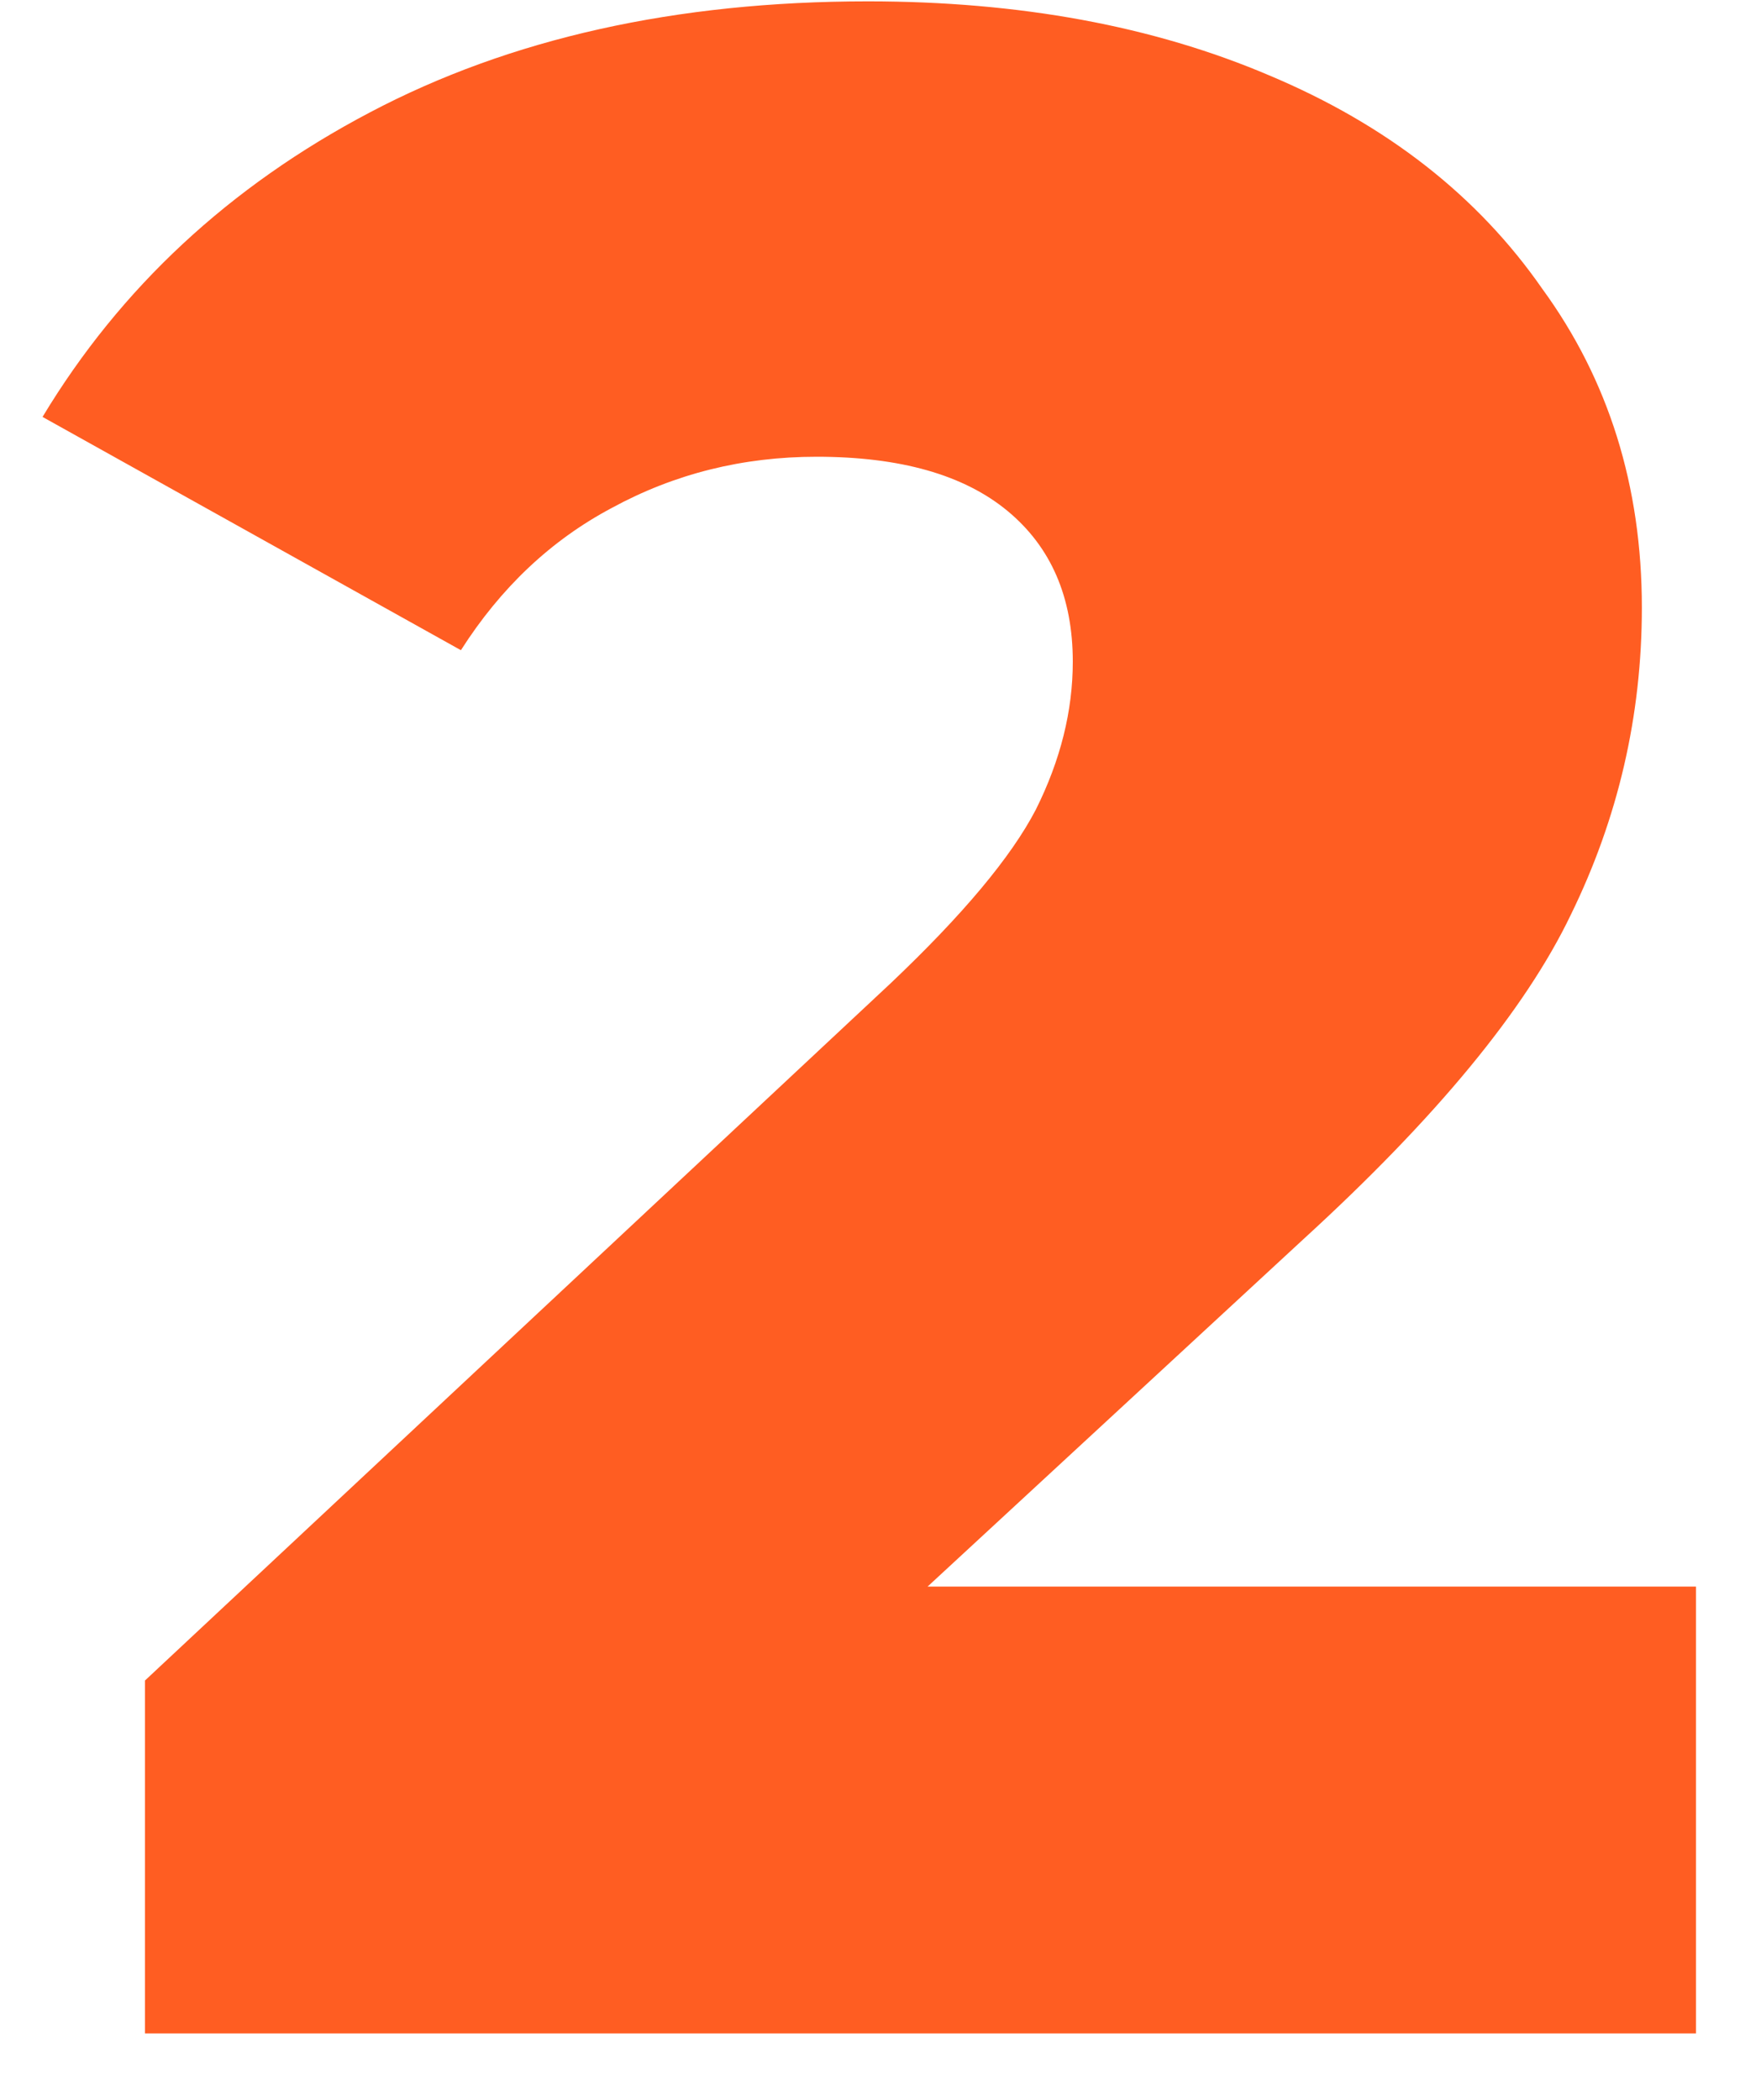 <svg width="26" height="31" viewBox="0 0 26 31" fill="none" xmlns="http://www.w3.org/2000/svg"><path d="M25.04 23.423v6.597H2.14v-5.21L13.15 14.516c1.064-1.009 1.779-1.863 2.143-2.563.364-.728.546-1.457.546-2.185 0-.952-.322-1.695-.966-2.227-.645-.532-1.583-.798-2.816-.798-1.092 0-2.1.252-3.025.756-.896.476-1.638 1.176-2.227 2.1L.628 6.155C1.776 4.25 3.387 2.751 5.46 1.66 7.533.566 9.984.02 12.813.02c2.24 0 4.216.364 5.924 1.092 1.737.729 3.081 1.78 4.034 3.152.98 1.344 1.47 2.913 1.47 4.706 0 1.596-.35 3.109-1.05 4.537-.672 1.401-1.989 2.998-3.95 4.79l-5.546 5.126H25.04Z" fill="#FF5D22"/></svg>